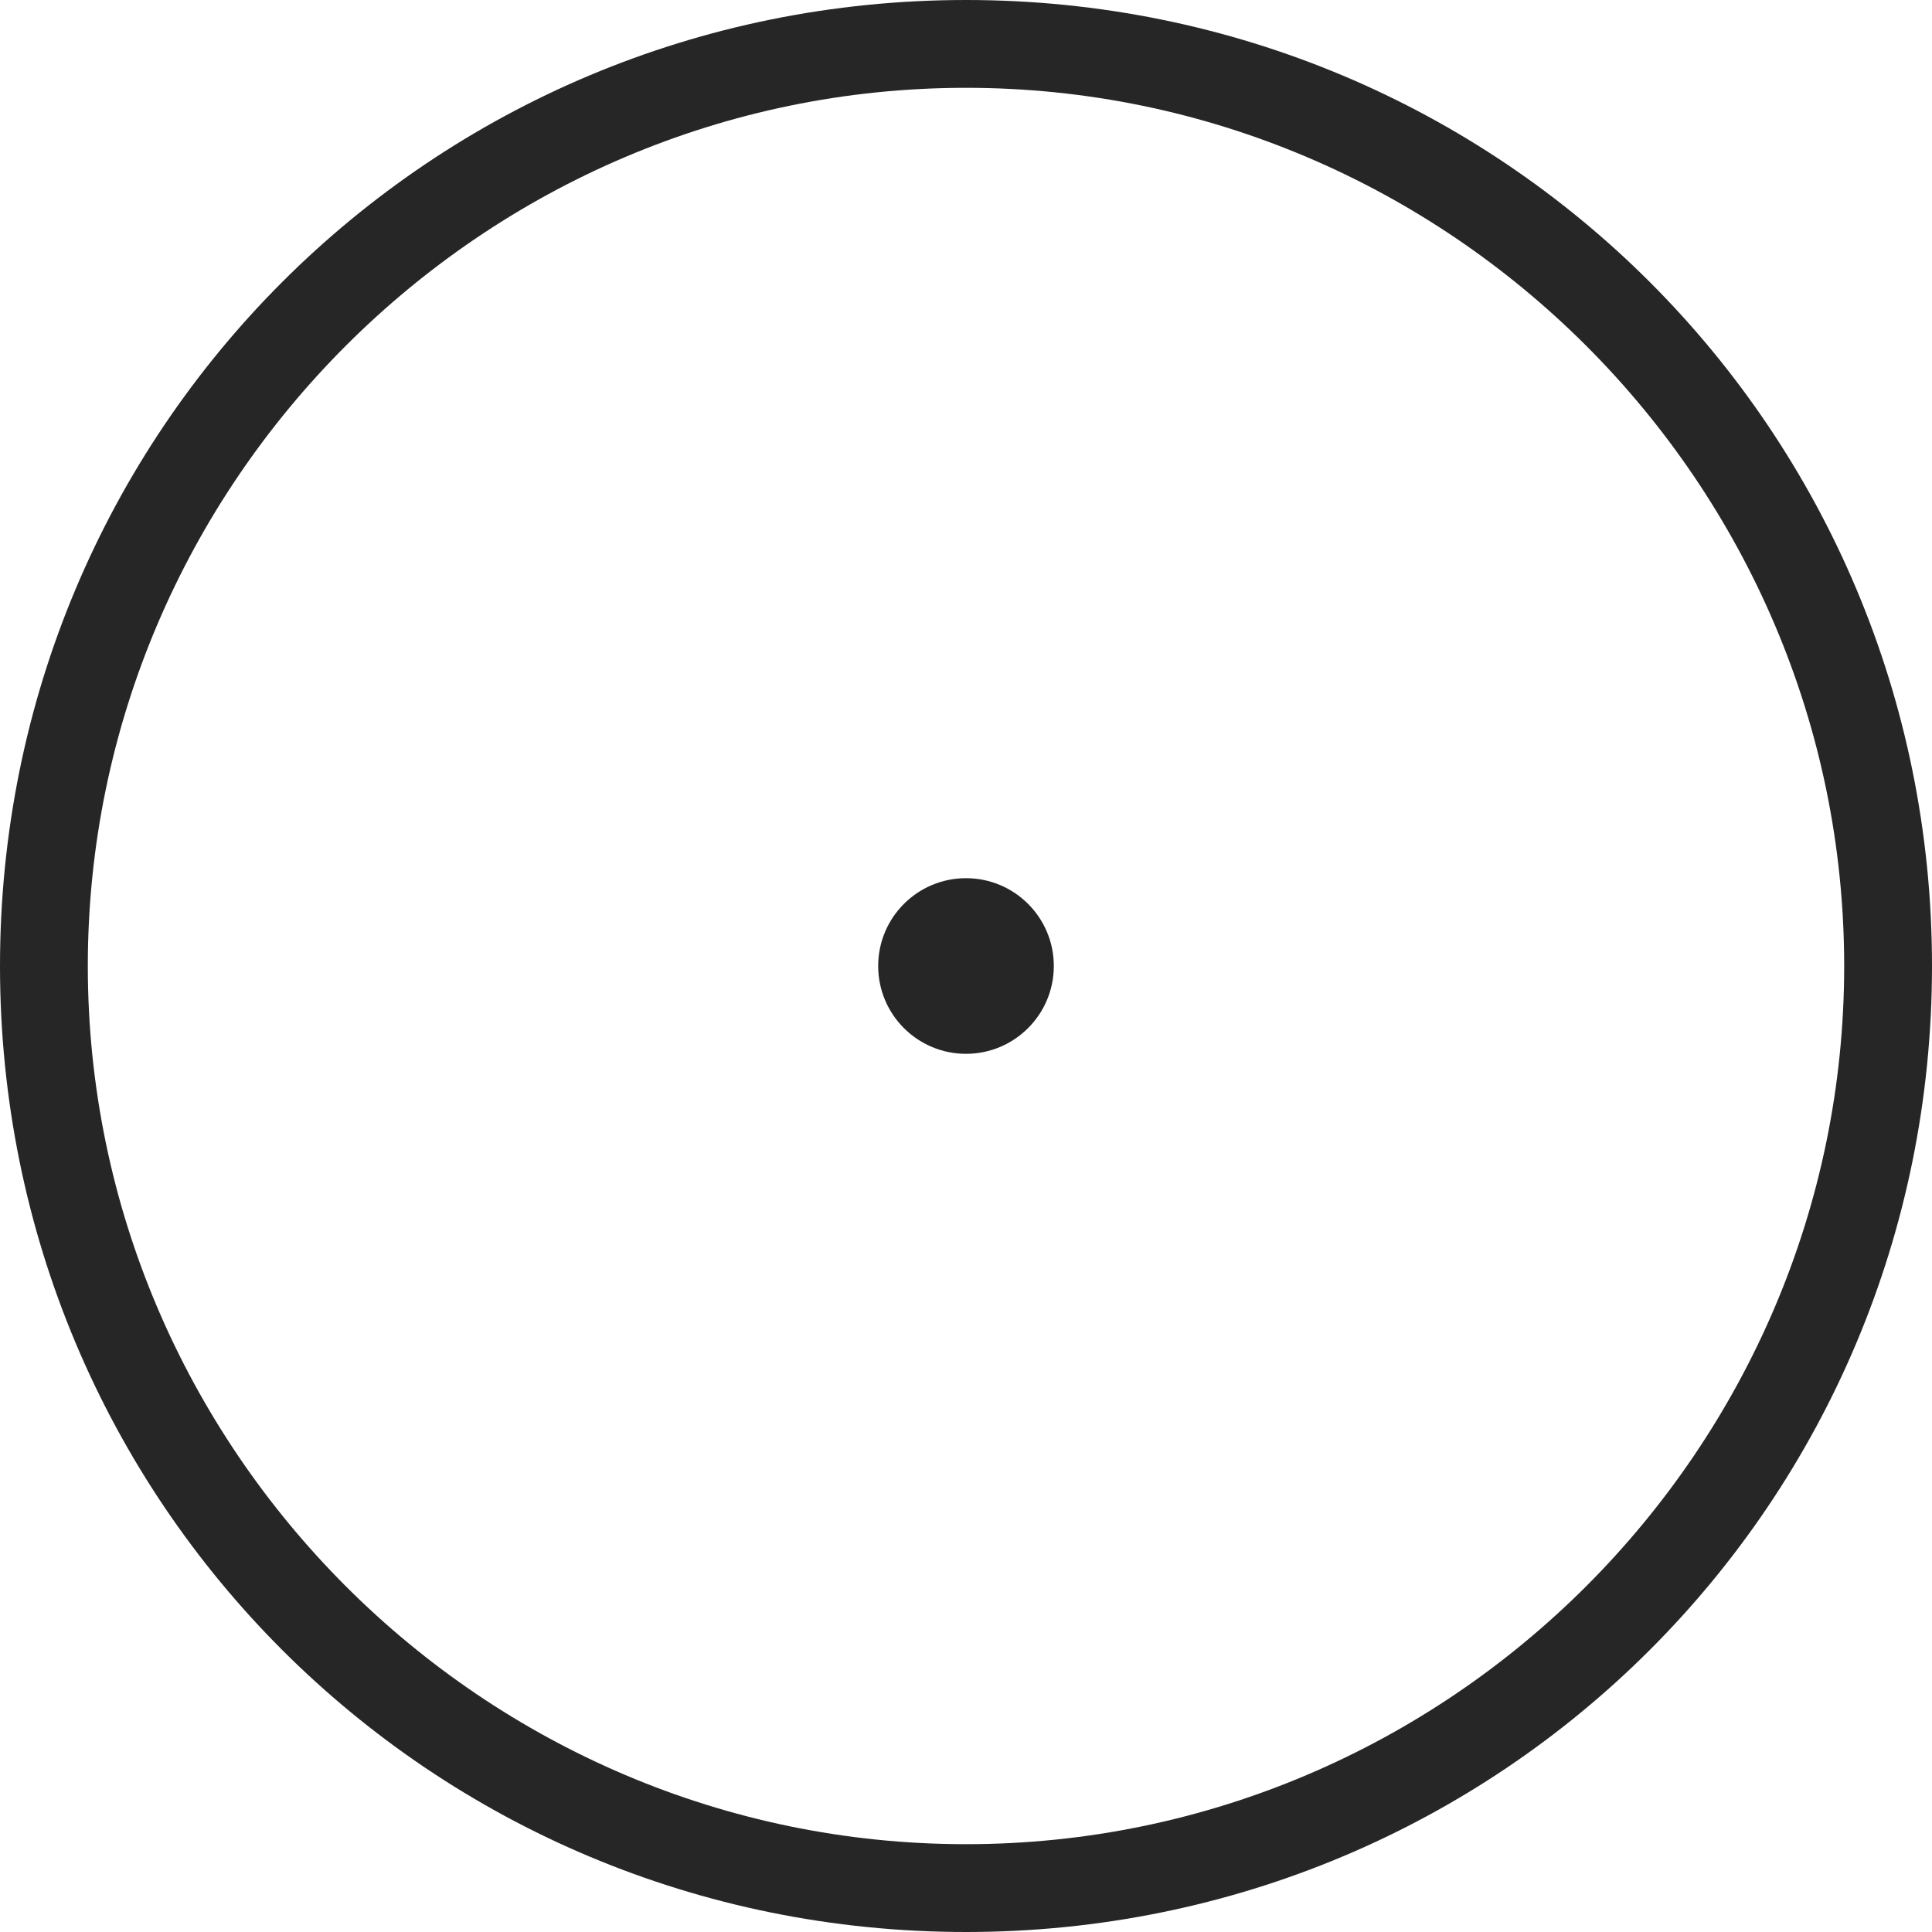 <?xml version="1.0" encoding="utf-8"?>
<!-- Generator: Adobe Illustrator 26.2.1, SVG Export Plug-In . SVG Version: 6.00 Build 0)  -->
<svg version="1.1" id="Layer_1" xmlns="http://www.w3.org/2000/svg" xmlns:xlink="http://www.w3.org/1999/xlink" x="0px" y="0px"
	 viewBox="0 0 22 22" style="enable-background:new 0 0 22 22;" xml:space="preserve">
<style type="text/css">
	.st0{clip-path:url(#SVGID_00000178171881702227399610000009617197601793398400_);}
	.st1{fill:#262626;}
</style>
<g>
	<defs>
		<rect id="SVGID_1_" width="22" height="22"/>
	</defs>
	<clipPath id="SVGID_00000117647084412034345770000005353053395301027717_">
		<use xlink:href="#SVGID_1_"  style="overflow:visible;"/>
	</clipPath>
	<g style="clip-path:url(#SVGID_00000117647084412034345770000005353053395301027717_);">
		<g>
			<circle class="st1" cx="11" cy="11" r="1"/>
		</g>
		<g>
			<path class="st1" d="M11,22C4.9,22,0,17.1,0,11S4.9,0,11,0s11,4.9,11,11S17.1,22,11,22z M11,1C5.5,1,1,5.5,1,11
				c0,5.5,4.5,10,10,10s10-4.5,10-10C21,5.5,16.5,1,11,1z"/>
		</g>
	</g>
</g>
</svg>
